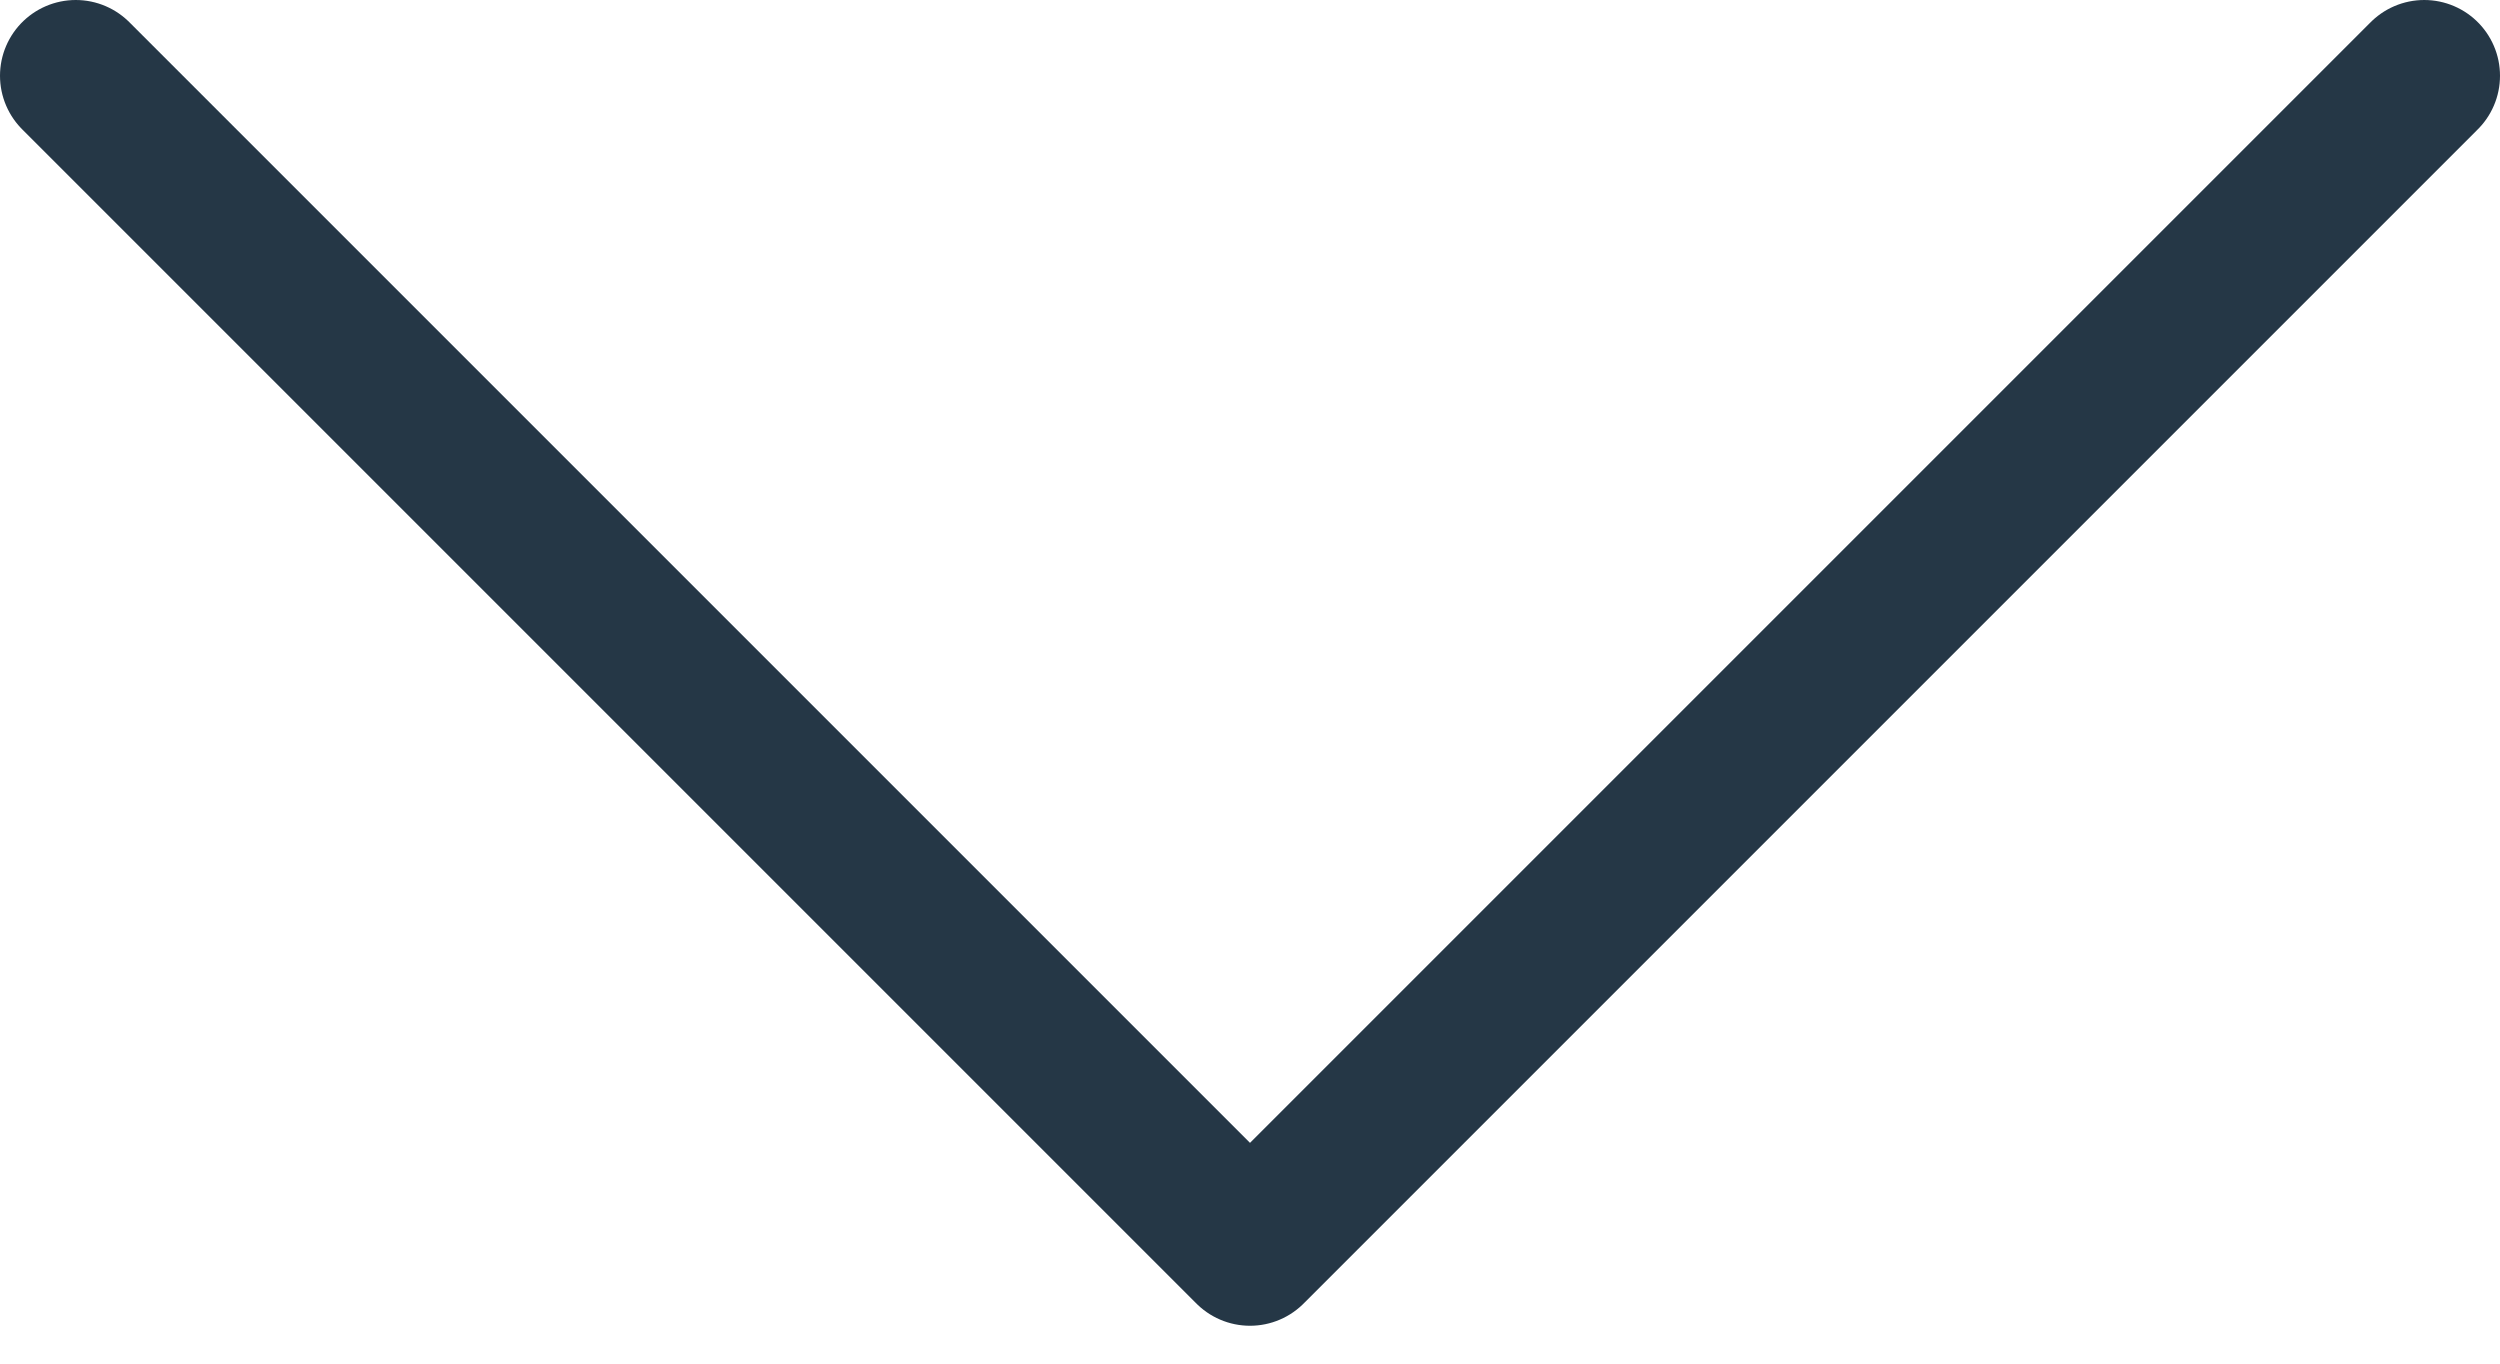 <svg width="33" height="18" viewBox="0 0 33 18" fill="none" xmlns="http://www.w3.org/2000/svg">
<path d="M1 1L16.5 16.5L32 1" stroke="#253746" stroke-width="2" stroke-linecap="round" stroke-linejoin="round"/>
</svg>
